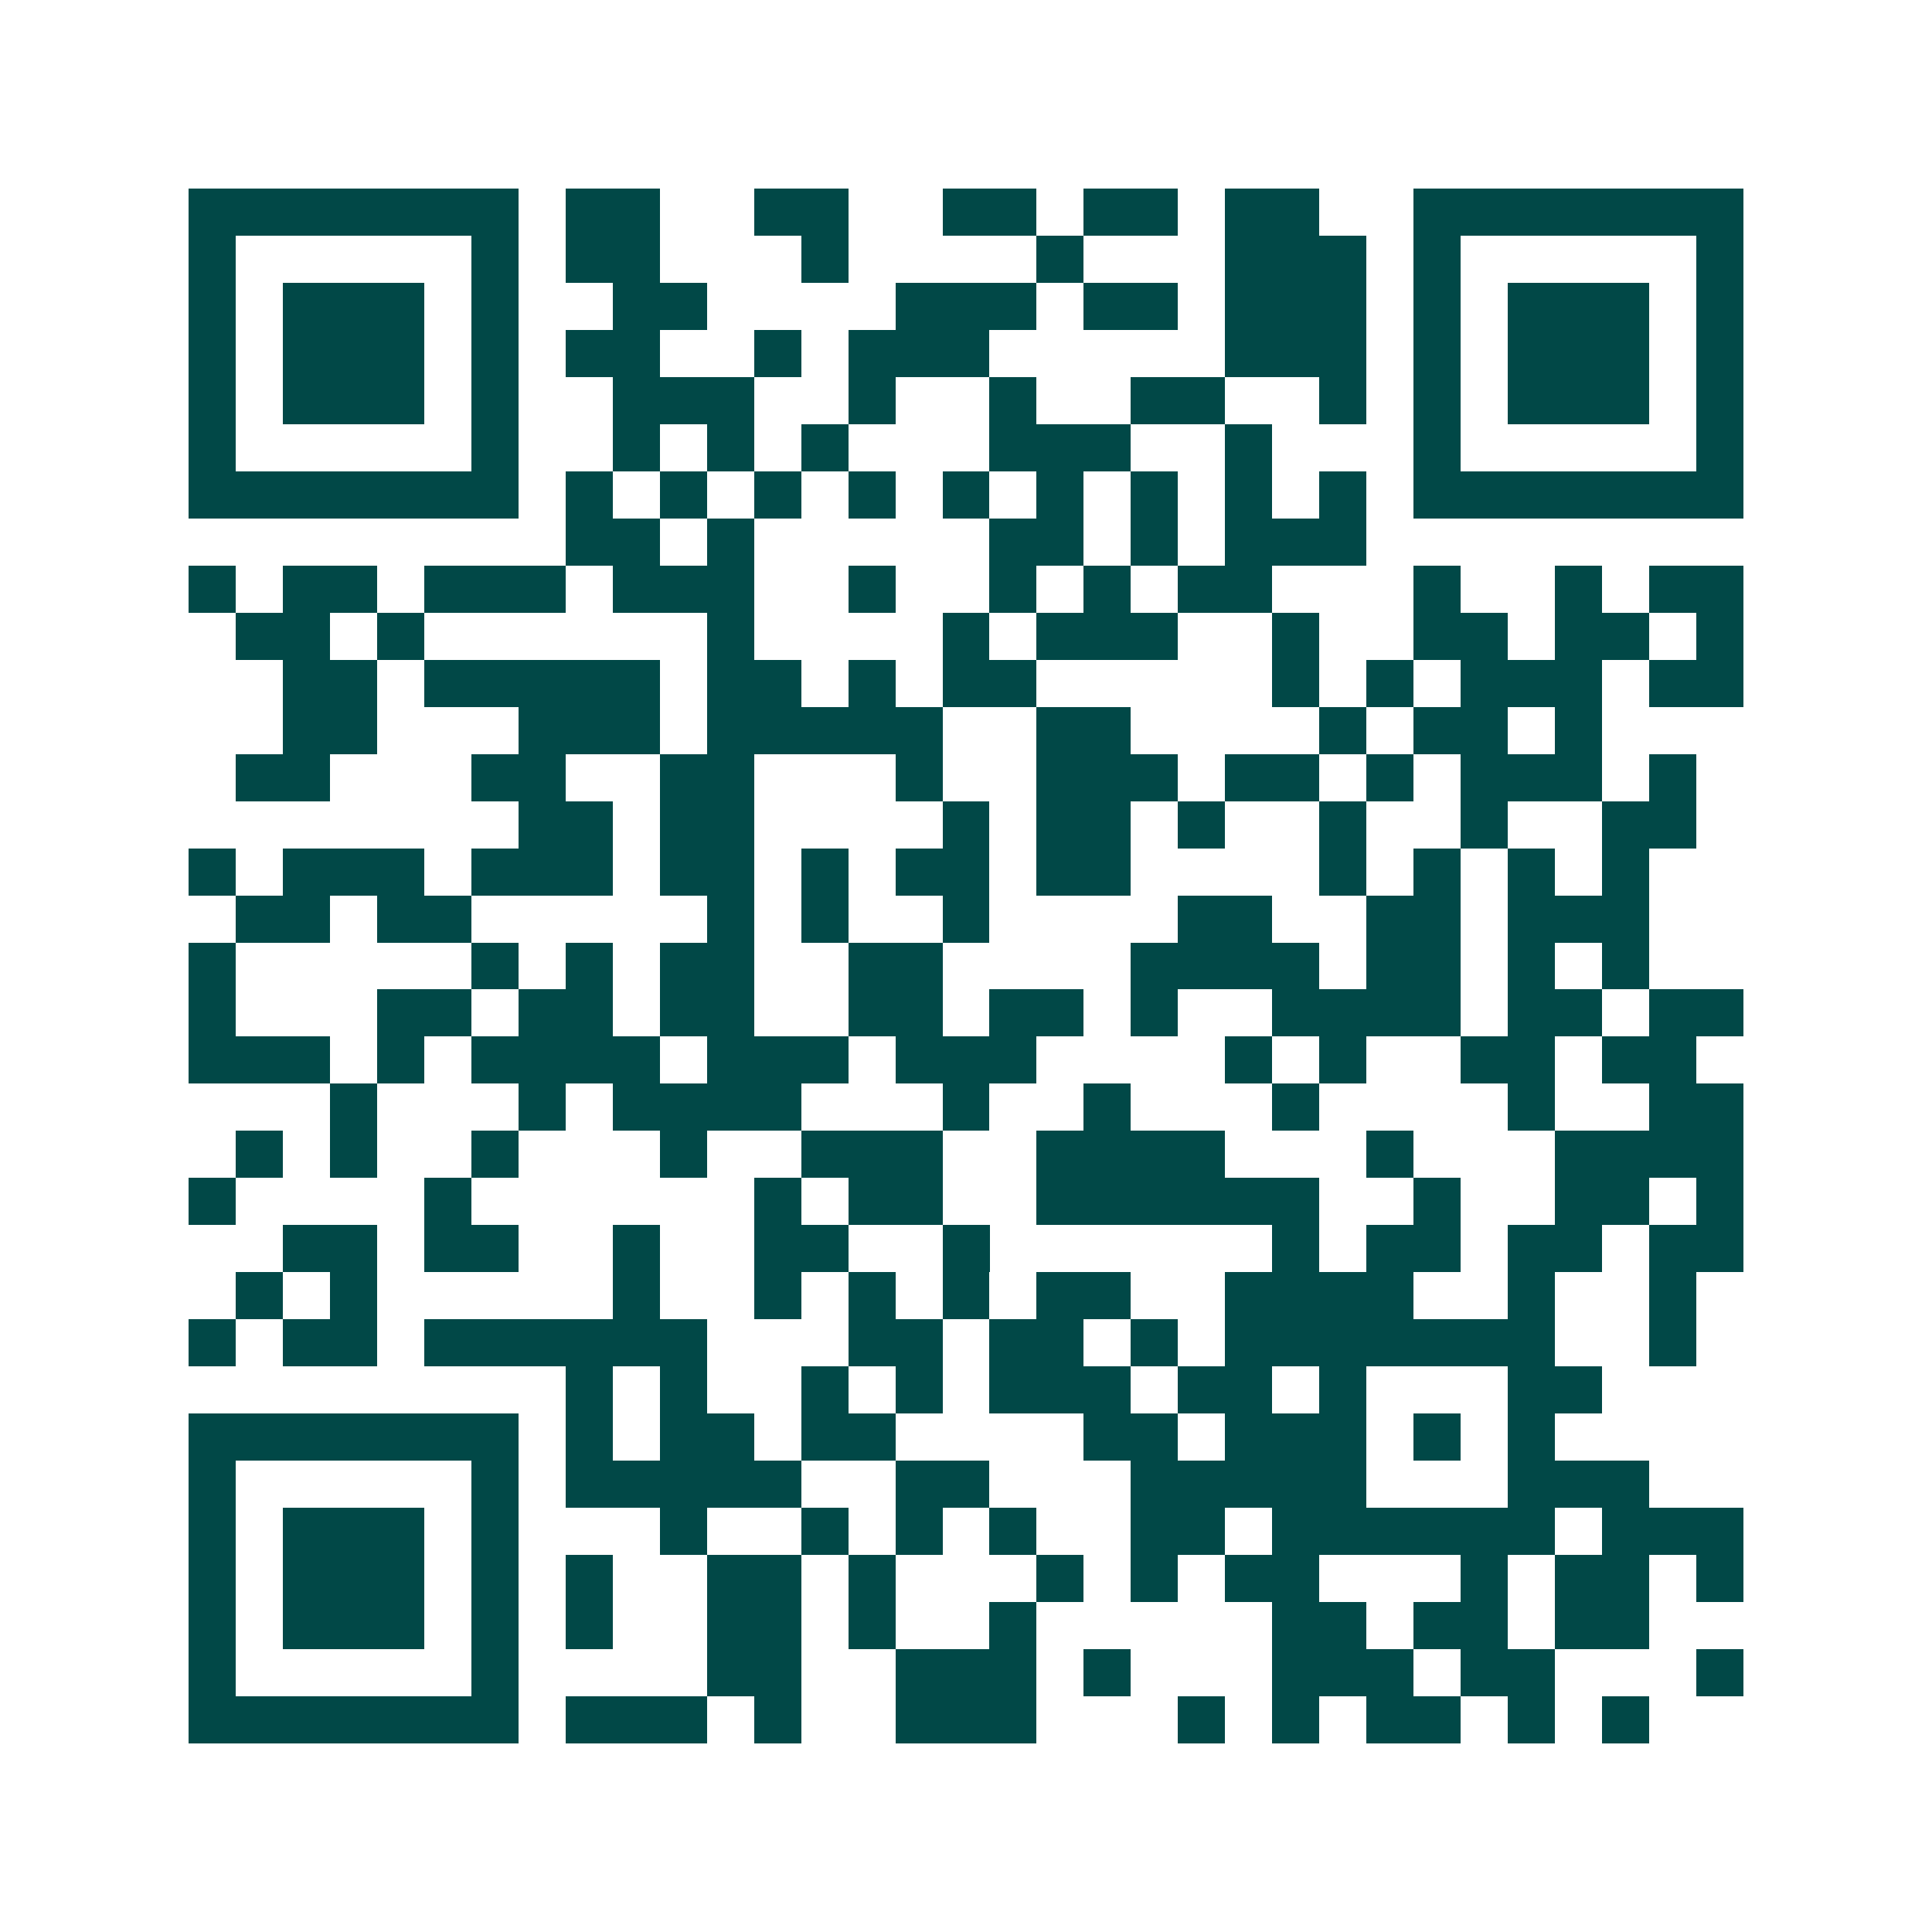 <svg xmlns="http://www.w3.org/2000/svg" width="200" height="200" viewBox="0 0 41 41" shape-rendering="crispEdges"><path fill="#ffffff" d="M0 0h41v41H0z"/><path stroke="#014847" d="M4 4.5h7m1 0h2m2 0h2m2 0h2m1 0h2m1 0h2m2 0h7M4 5.5h1m5 0h1m1 0h2m3 0h1m4 0h1m3 0h3m1 0h1m5 0h1M4 6.5h1m1 0h3m1 0h1m2 0h2m4 0h3m1 0h2m1 0h3m1 0h1m1 0h3m1 0h1M4 7.5h1m1 0h3m1 0h1m1 0h2m2 0h1m1 0h3m5 0h3m1 0h1m1 0h3m1 0h1M4 8.5h1m1 0h3m1 0h1m2 0h3m2 0h1m2 0h1m2 0h2m2 0h1m1 0h1m1 0h3m1 0h1M4 9.5h1m5 0h1m2 0h1m1 0h1m1 0h1m3 0h3m2 0h1m3 0h1m5 0h1M4 10.5h7m1 0h1m1 0h1m1 0h1m1 0h1m1 0h1m1 0h1m1 0h1m1 0h1m1 0h1m1 0h7M12 11.5h2m1 0h1m5 0h2m1 0h1m1 0h3M4 12.5h1m1 0h2m1 0h3m1 0h3m2 0h1m2 0h1m1 0h1m1 0h2m3 0h1m2 0h1m1 0h2M5 13.5h2m1 0h1m6 0h1m4 0h1m1 0h3m2 0h1m2 0h2m1 0h2m1 0h1M6 14.5h2m1 0h5m1 0h2m1 0h1m1 0h2m5 0h1m1 0h1m1 0h3m1 0h2M6 15.5h2m3 0h3m1 0h5m2 0h2m4 0h1m1 0h2m1 0h1M5 16.5h2m3 0h2m2 0h2m3 0h1m2 0h3m1 0h2m1 0h1m1 0h3m1 0h1M11 17.5h2m1 0h2m4 0h1m1 0h2m1 0h1m2 0h1m2 0h1m2 0h2M4 18.5h1m1 0h3m1 0h3m1 0h2m1 0h1m1 0h2m1 0h2m4 0h1m1 0h1m1 0h1m1 0h1M5 19.5h2m1 0h2m5 0h1m1 0h1m2 0h1m4 0h2m2 0h2m1 0h3M4 20.5h1m5 0h1m1 0h1m1 0h2m2 0h2m4 0h4m1 0h2m1 0h1m1 0h1M4 21.5h1m3 0h2m1 0h2m1 0h2m2 0h2m1 0h2m1 0h1m2 0h4m1 0h2m1 0h2M4 22.5h3m1 0h1m1 0h4m1 0h3m1 0h3m4 0h1m1 0h1m2 0h2m1 0h2M7 23.5h1m3 0h1m1 0h4m3 0h1m2 0h1m3 0h1m4 0h1m2 0h2M5 24.5h1m1 0h1m2 0h1m3 0h1m2 0h3m2 0h4m3 0h1m3 0h4M4 25.5h1m4 0h1m6 0h1m1 0h2m2 0h6m2 0h1m2 0h2m1 0h1M6 26.5h2m1 0h2m2 0h1m2 0h2m2 0h1m6 0h1m1 0h2m1 0h2m1 0h2M5 27.5h1m1 0h1m5 0h1m2 0h1m1 0h1m1 0h1m1 0h2m2 0h4m2 0h1m2 0h1M4 28.5h1m1 0h2m1 0h6m3 0h2m1 0h2m1 0h1m1 0h7m2 0h1M12 29.5h1m1 0h1m2 0h1m1 0h1m1 0h3m1 0h2m1 0h1m3 0h2M4 30.5h7m1 0h1m1 0h2m1 0h2m4 0h2m1 0h3m1 0h1m1 0h1M4 31.5h1m5 0h1m1 0h5m2 0h2m3 0h5m3 0h3M4 32.5h1m1 0h3m1 0h1m3 0h1m2 0h1m1 0h1m1 0h1m2 0h2m1 0h6m1 0h3M4 33.5h1m1 0h3m1 0h1m1 0h1m2 0h2m1 0h1m3 0h1m1 0h1m1 0h2m3 0h1m1 0h2m1 0h1M4 34.5h1m1 0h3m1 0h1m1 0h1m2 0h2m1 0h1m2 0h1m5 0h2m1 0h2m1 0h2M4 35.5h1m5 0h1m4 0h2m2 0h3m1 0h1m3 0h3m1 0h2m3 0h1M4 36.5h7m1 0h3m1 0h1m2 0h3m3 0h1m1 0h1m1 0h2m1 0h1m1 0h1"/></svg>
